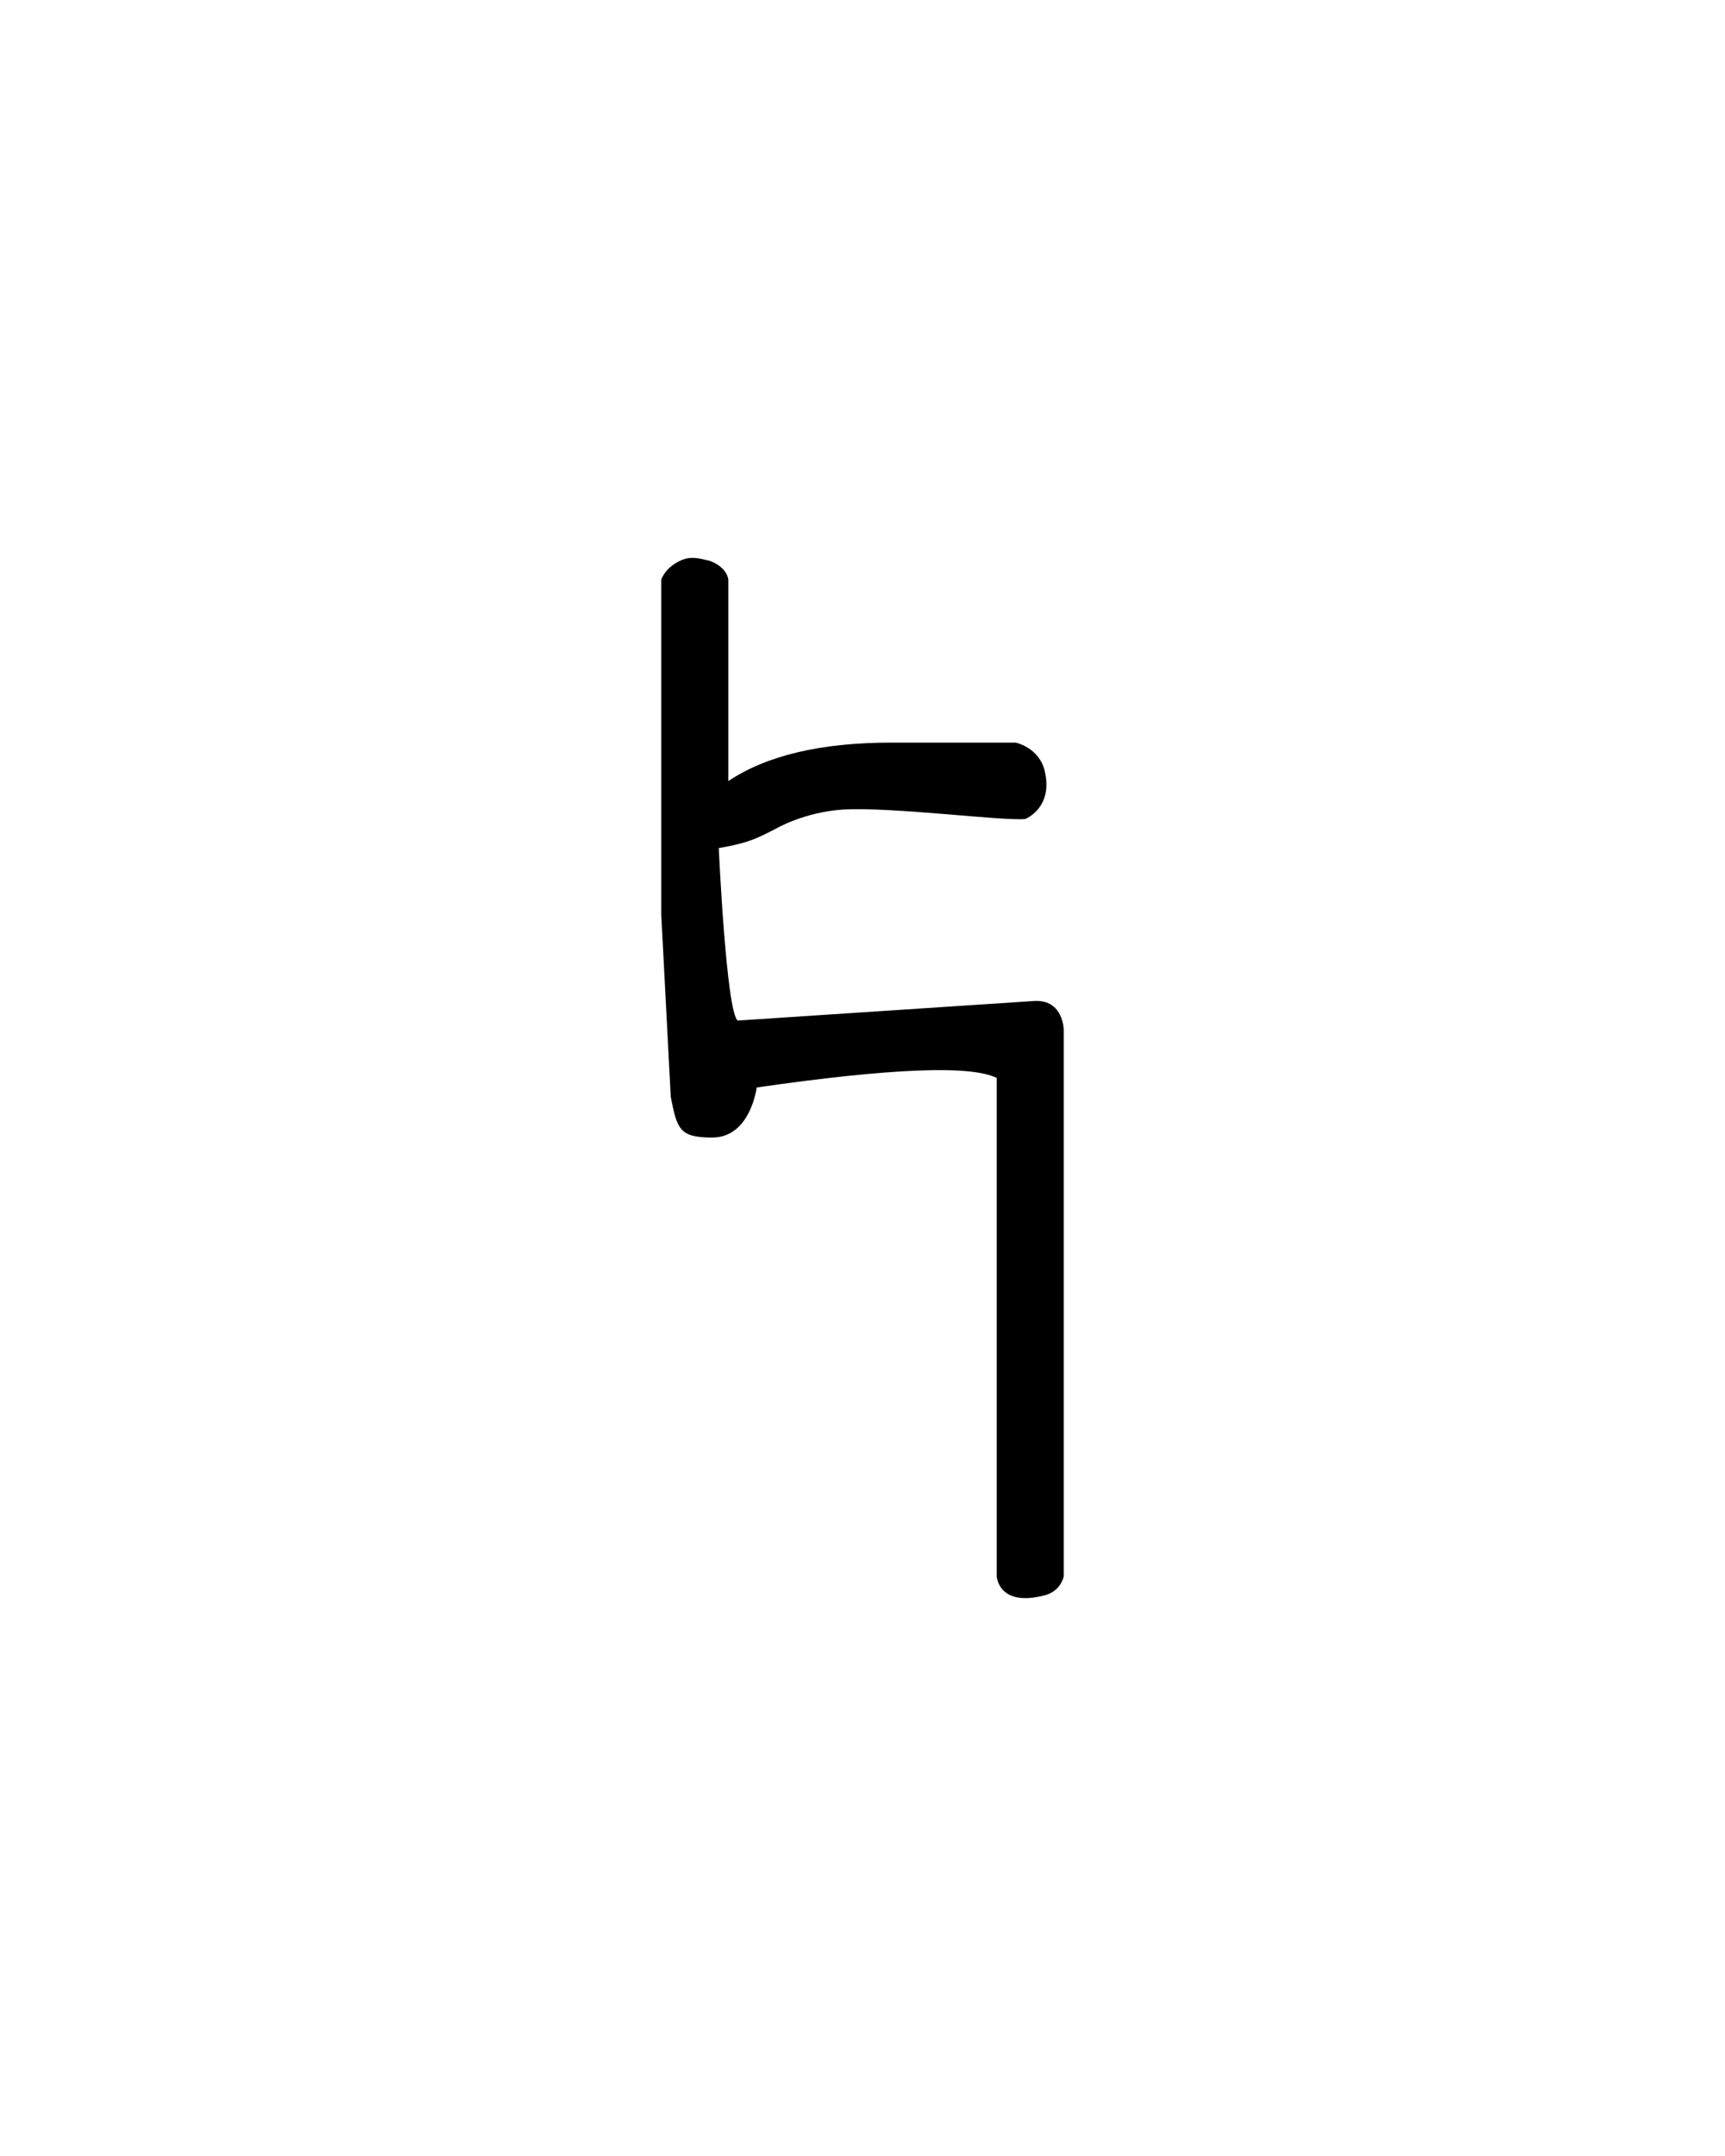 <svg xmlns="http://www.w3.org/2000/svg" version="1.0" width="40" height="50"><path d="M24.226 36.997c-1.078.282-1.113-.44-1.113-.44V25c-.596-.302-2.451-.23-5.567.22 0 0-.143 1.177-1.05 1.161-.742-.004-.795-.2-.942-.941l-.22-4.22v-7.777s.077-.27.44-.44c.234-.11.408-.062.674 0 .426.153.44.44.44.44v4.672c.888-.595 2.148-.893 3.778-.893h2.886s.544.11.674.66c.203.858-.454 1.112-.454 1.112-.563.047-3.047-.282-4.219-.22-.913.061-1.553.44-1.553.44-.421.215-.631.335-1.333.454 0 0 .174 3.812.44 4l6.885-.455c.672-.031.674.674.674.674v12.67s-.06.341-.44.44z" style="fill:#000;stroke:none;stroke-width:1"/></svg>